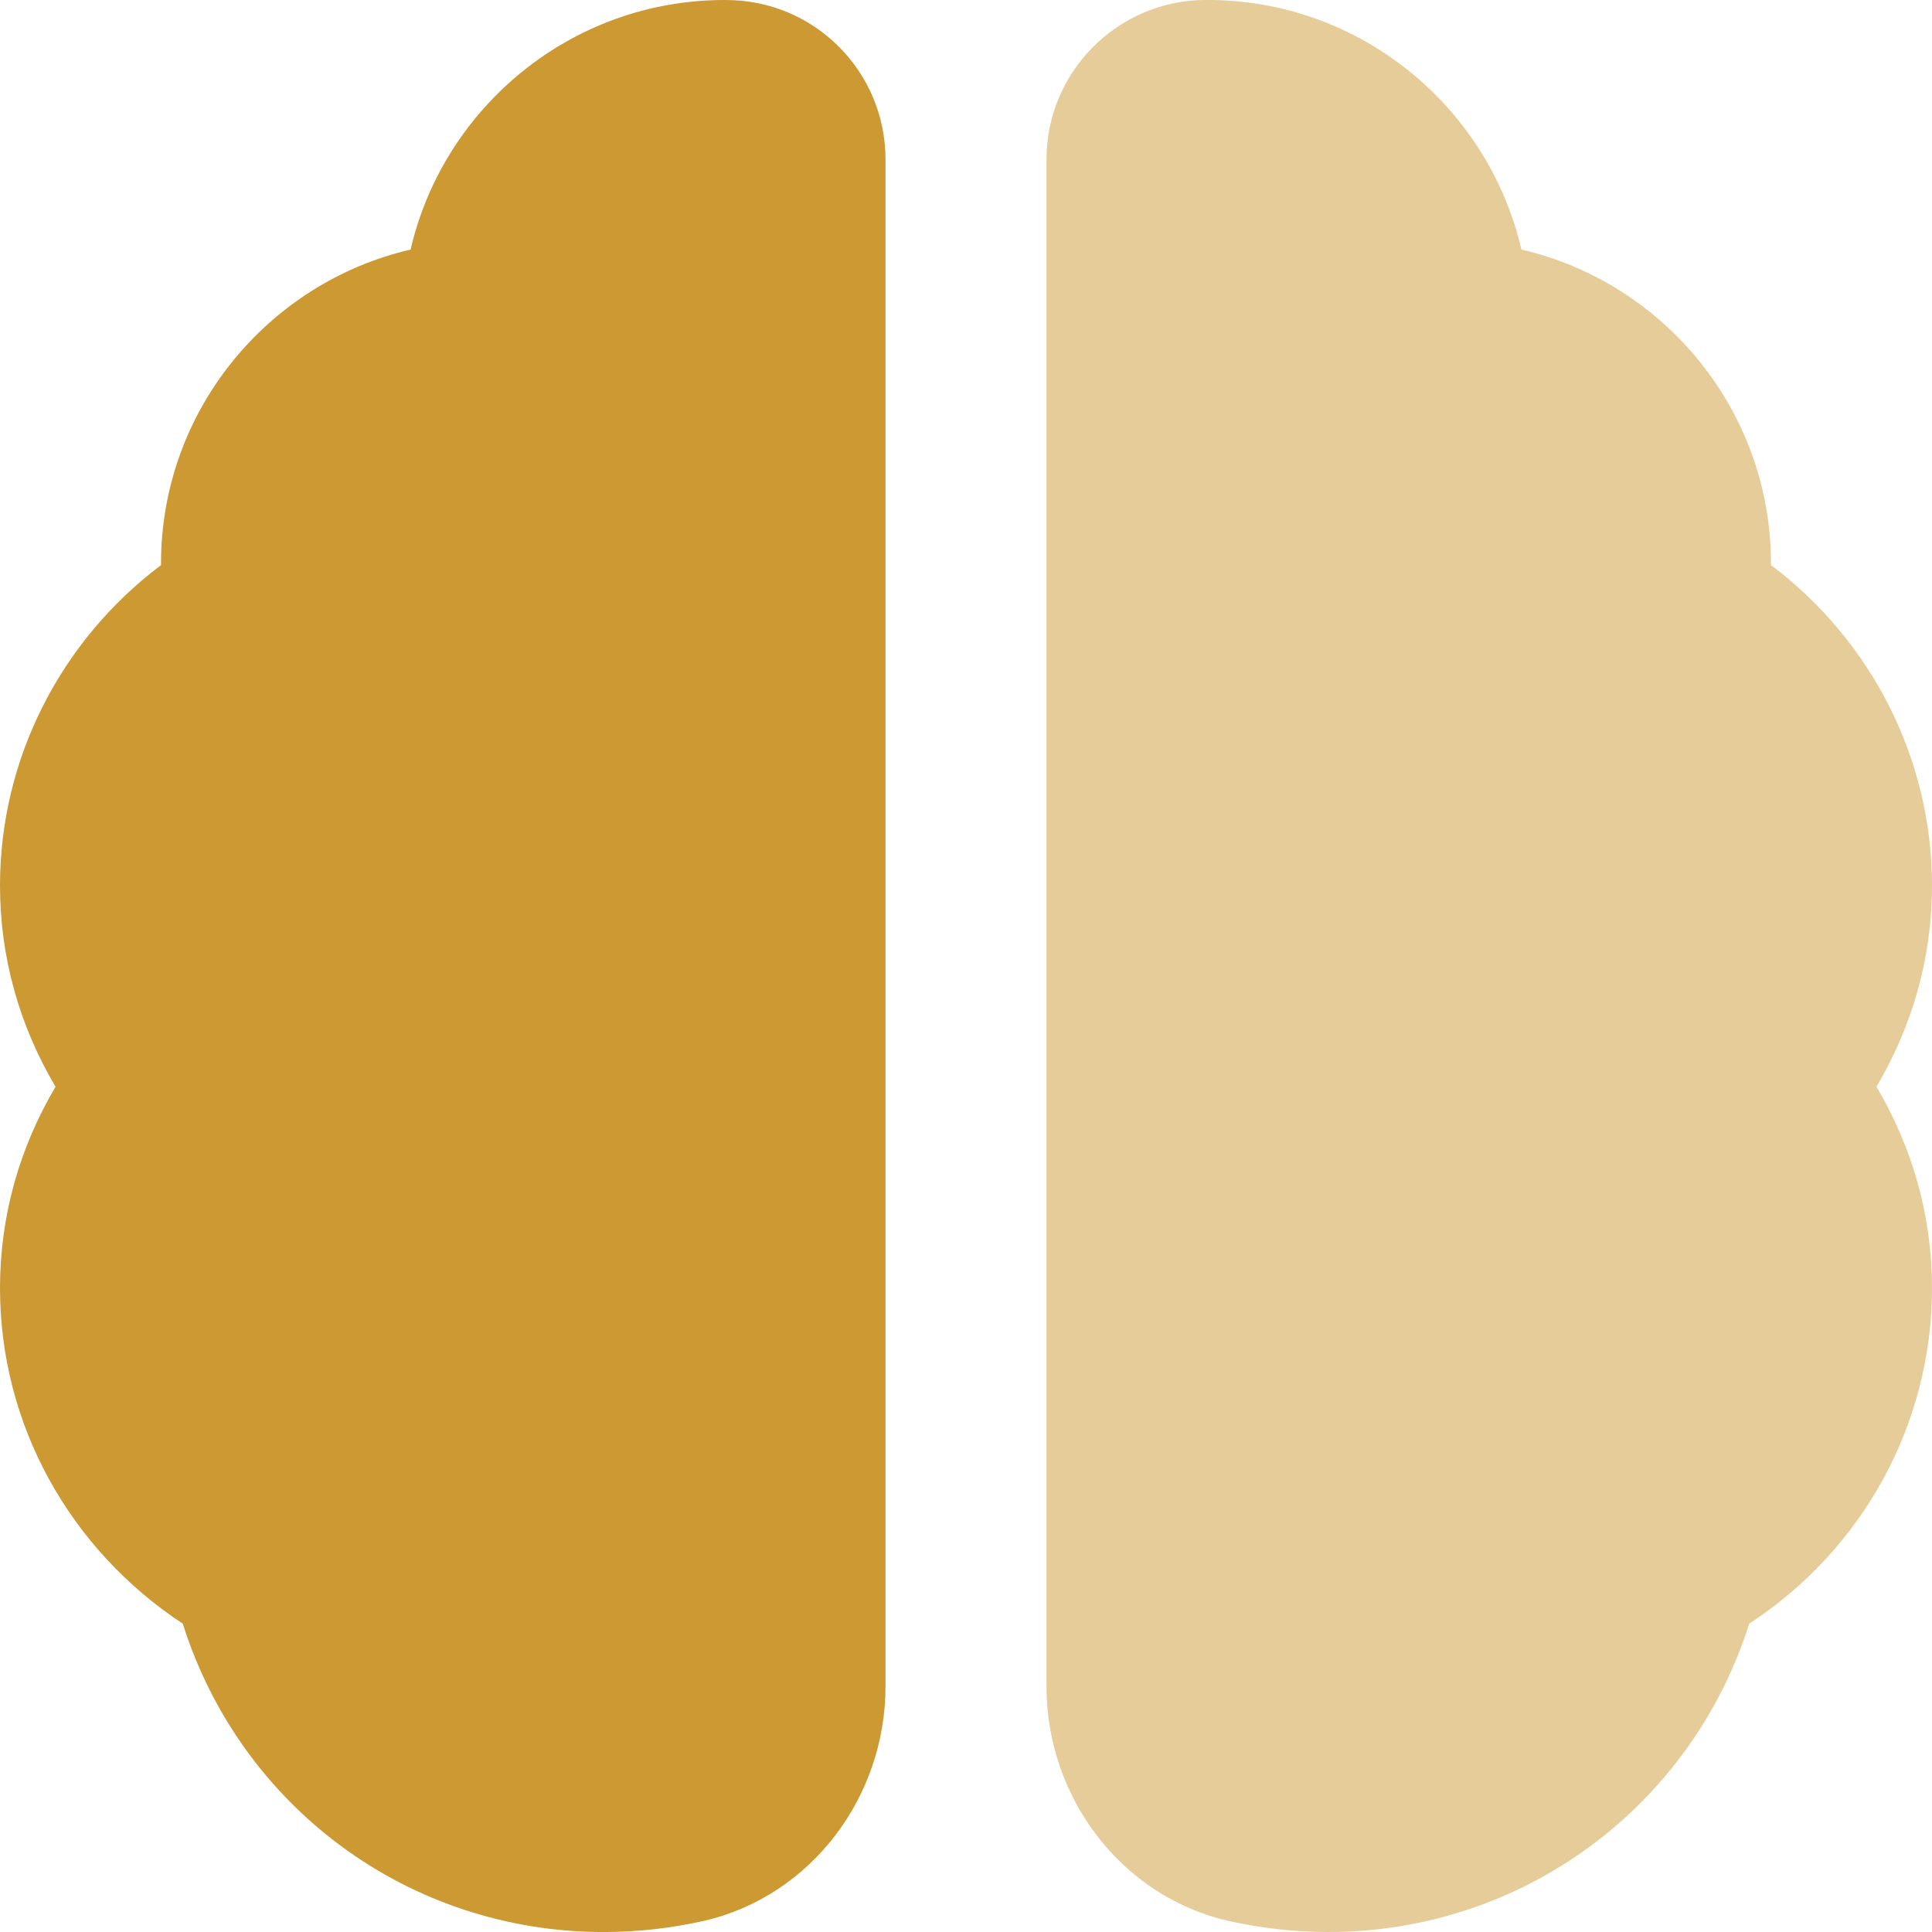 <?xml version="1.0" encoding="UTF-8"?>
<!DOCTYPE svg PUBLIC "-//W3C//DTD SVG 1.1//EN" "http://www.w3.org/Graphics/SVG/1.1/DTD/svg11.dtd">
<!-- Creator: CorelDRAW -->
<svg xmlns="http://www.w3.org/2000/svg" xml:space="preserve" width="0.5in" height="0.5in" version="1.1" style="shape-rendering:geometricPrecision; text-rendering:geometricPrecision; image-rendering:optimizeQuality; fill-rule:evenodd; clip-rule:evenodd"
viewBox="0 0 500 500"
 xmlns:xlink="http://www.w3.org/1999/xlink"
 xmlns:xodm="http://www.corel.com/coreldraw/odm/2003"
 data-name="Layer 1">
 <defs>
  <style type="text/css">
   <![CDATA[
    .fil1 {fill:#CC9933;fill-rule:nonzero}
    .fil0 {fill:#CC9933;fill-rule:nonzero;fill-opacity:0.502}
   ]]>
  </style>
 </defs>
 <g id="Layer_x0020_1">
  <g id="_2525476225184">
   <path class="fil0" d="M270.83 41.25l0 395.21c0,28.54 19.17,54.17 46.88,60.62 8.33,1.87 17.08,2.92 26.04,2.92 50.41,0 93.96,-32.5 108.95,-79.8 29.38,-19.17 47.3,-51.67 47.3,-86.87 0,-18.54 -5,-36.25 -14.37,-52.09 9.37,-15.83 14.37,-33.54 14.37,-52.08 0,-32.71 -15.63,-63.33 -41.67,-82.92l0 -0.41c0,-39.58 -27.71,-72.71 -64.59,-81.25 -8.54,-36.88 -41.66,-64.59 -81.25,-64.59l-0.41 0c-22.71,0 -41.25,18.54 -41.25,41.25z"/>
   <path class="fil1" d="M187.92 0l-0.41 0c-39.59,0 -72.71,27.71 -81.25,64.59 -36.87,8.54 -64.59,41.67 -64.59,81.25l0 0.41c-26.04,19.59 -41.67,50.21 -41.67,82.92 0,18.54 5,36.25 14.37,52.08 -9.37,15.84 -14.37,33.54 -14.37,52.09 0,35.2 17.91,67.5 47.3,86.87 15,47.5 58.54,79.8 108.95,79.8 8.96,0 17.71,-1.04 26.04,-2.92 27.71,-6.46 46.88,-32.08 46.88,-60.62l0 -395.21c0,-22.7 -18.33,-41.25 -41.25,-41.25z"/>
  </g>
 </g>
</svg>